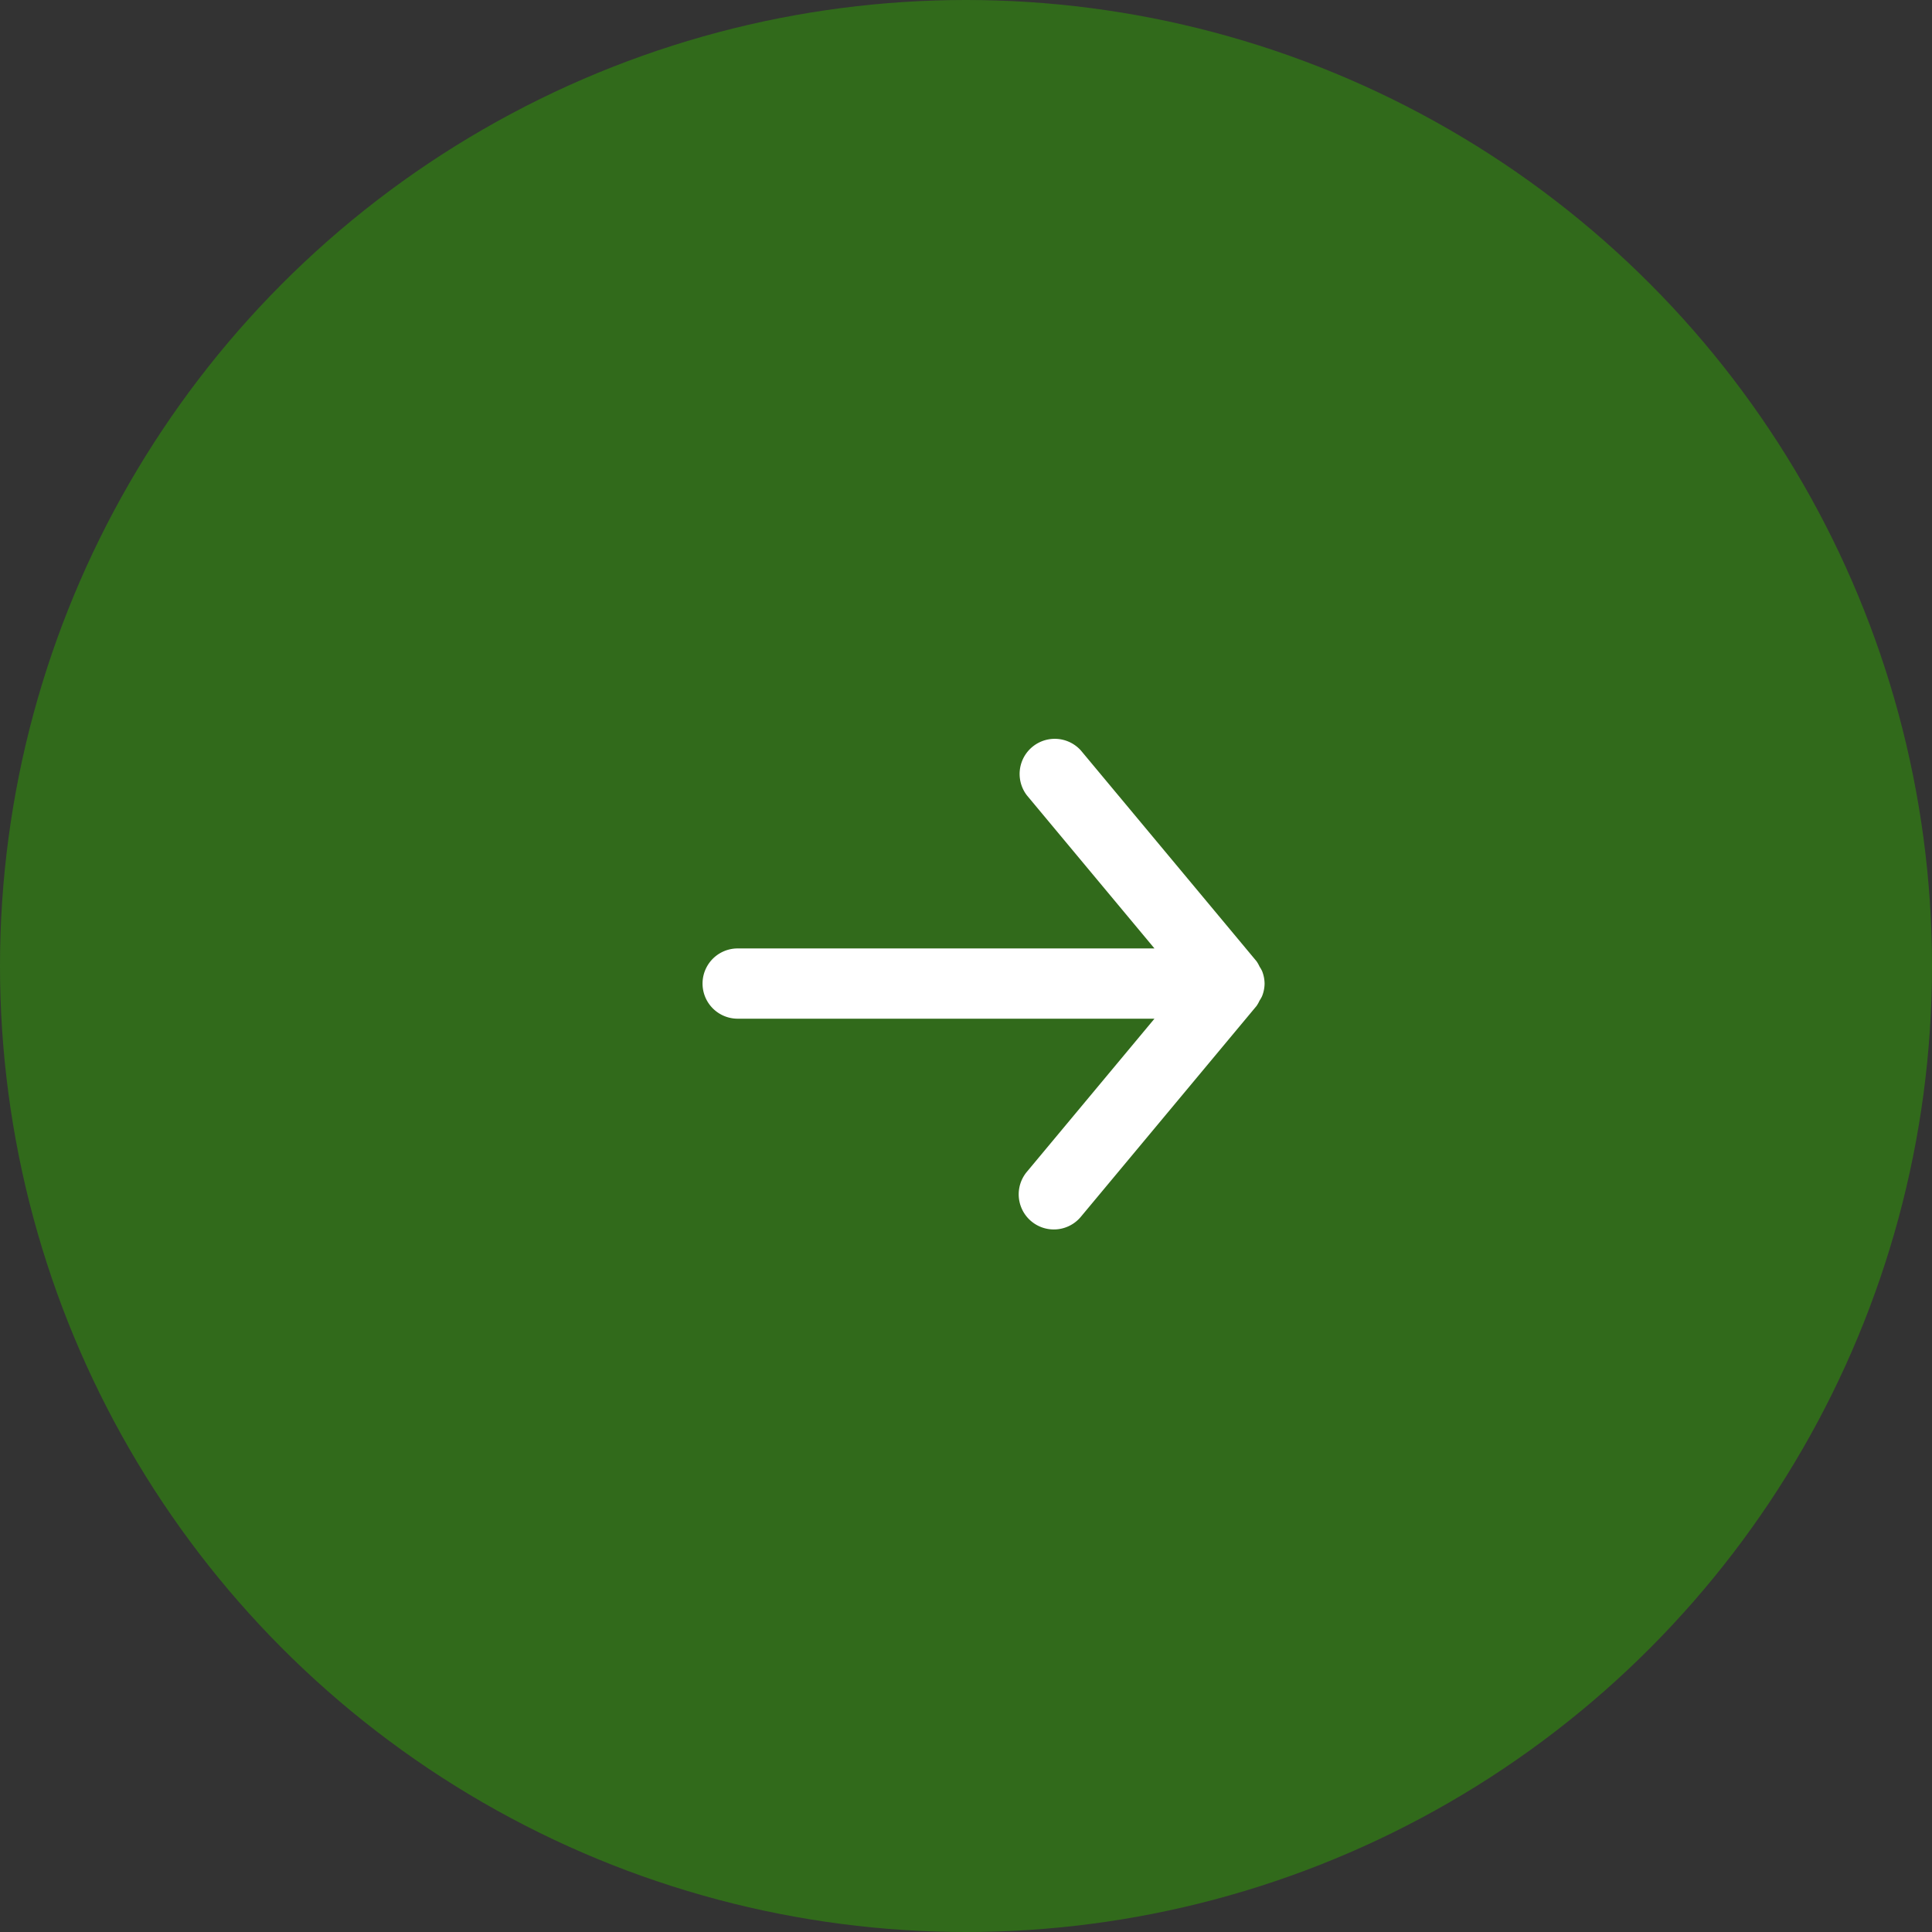 <svg xmlns="http://www.w3.org/2000/svg" xmlns:xlink="http://www.w3.org/1999/xlink" width="55" height="55" viewBox="0 0 55 55">
  <rect x="0" y="0" width="55" height="55" fill="#333333" stroke="none"/>
  <defs>
    <clipPath id="clip-path">
      <path id="_Icon_Сolor" data-name="🎨 Icon Сolor" d="M1,8H12.865L9.232,12.36a1,1,0,0,0,1.537,1.28l5-6a.936.936,0,0,0,.087-.154.947.947,0,0,0,.071-.124A.985.985,0,0,0,16,7s0,0,0,0,0,0,0,0a.985.985,0,0,0-.072-.358.947.947,0,0,0-.071-.124.936.936,0,0,0-.087-.154l-5-6A1,1,0,0,0,9.232,1.64L12.865,6H1A1,1,0,0,0,1,8" transform="translate(4 5)" fill="#fff"/>
    </clipPath>
  </defs>
  <g id="Group_125" data-name="Group 125" transform="translate(-1730 -440)">
    <circle id="Ellipse_1" data-name="Ellipse 1" cx="27.5" cy="27.5" r="27.5" transform="translate(1730 440)" fill="#316a1b"/>
    <g id="arrow-right" transform="translate(1746 456)">
      <g id="Group_102" data-name="Group 102">
        <path id="_Icon_Сolor-2" data-name="🎨 Icon Сolor" d="M1,8H12.865L9.232,12.36a1,1,0,0,0,1.537,1.28l5-6a.936.936,0,0,0,.087-.154.947.947,0,0,0,.071-.124A.985.985,0,0,0,16,7s0,0,0,0,0,0,0,0a.985.985,0,0,0-.072-.358.947.947,0,0,0-.071-.124.936.936,0,0,0-.087-.154l-5-6A1,1,0,0,0,9.232,1.64L12.865,6H1A1,1,0,0,0,1,8" transform="translate(4 5)" fill="#fff"/>
      </g>
    </g>
  </g>
</svg>
